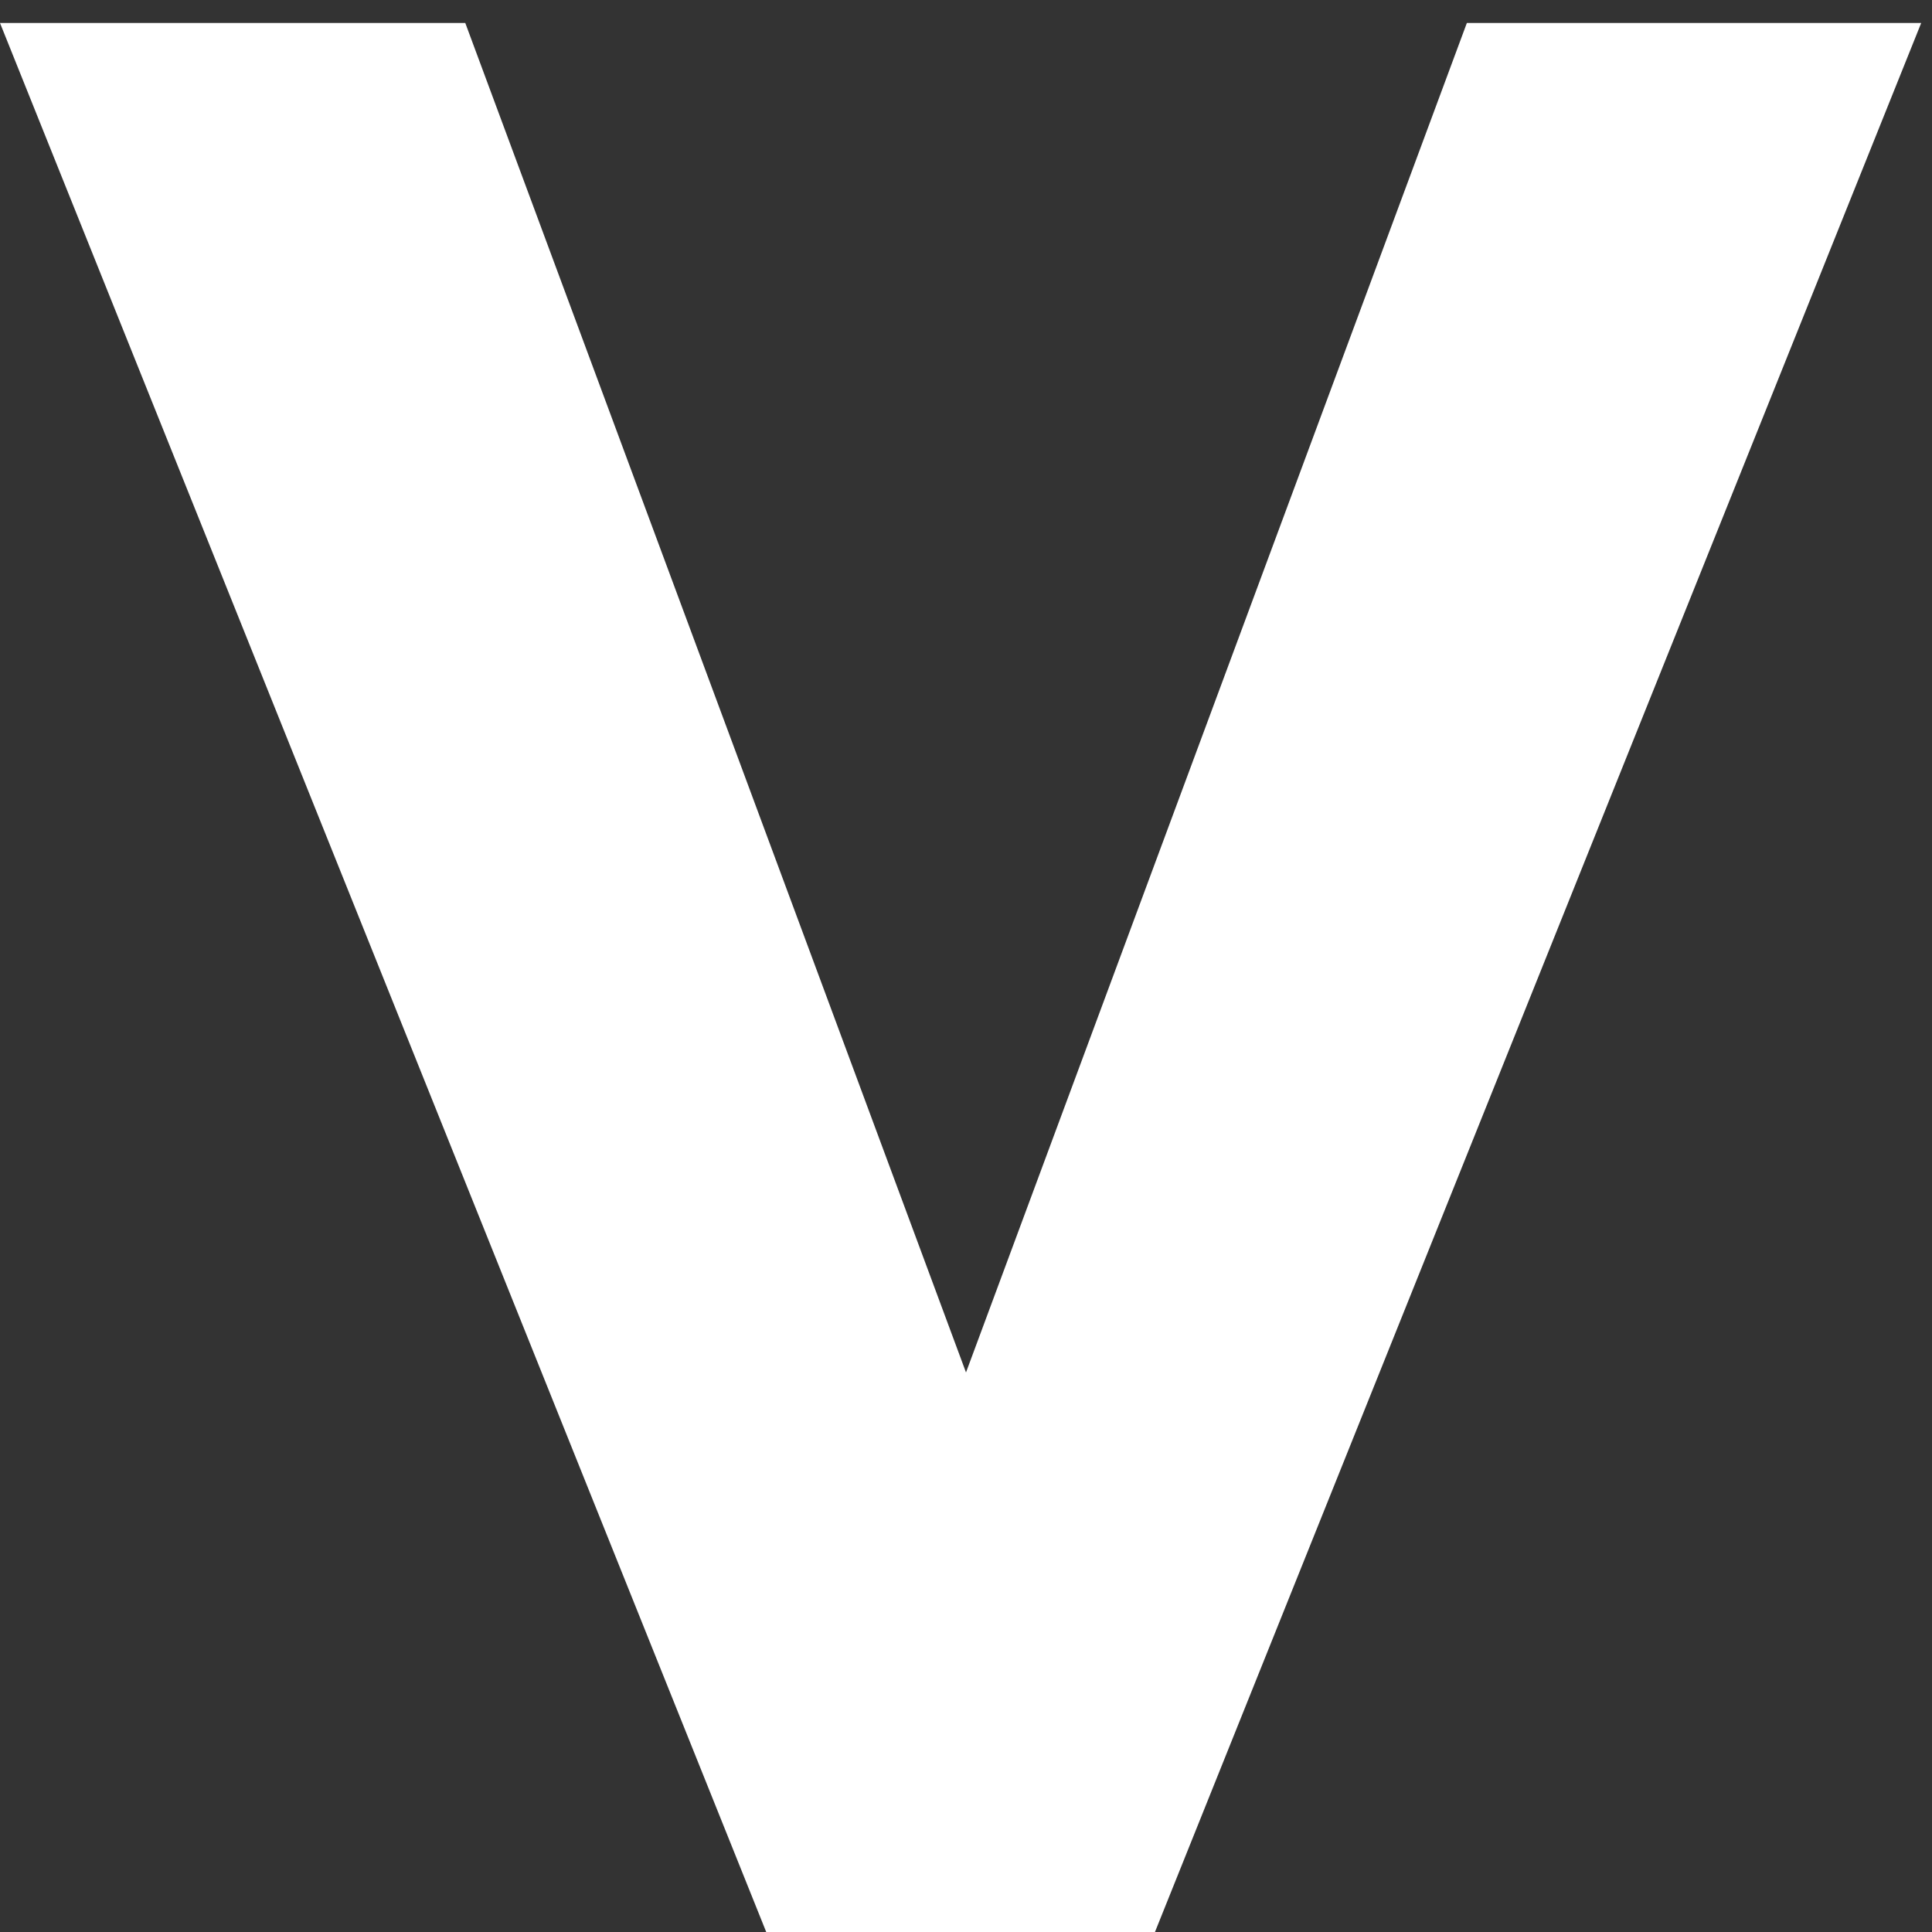 <svg xmlns="http://www.w3.org/2000/svg" xmlns:xlink="http://www.w3.org/1999/xlink" width="84" height="84" viewBox="0 0 84 84">
  <rect x="0" y="0" width="84" height="84" fill="#333333" stroke="none"/>
  <defs>
    <clipPath id="clip-wh_v">
      <rect width="84" height="84"/>
    </clipPath>
  </defs>
  <g id="wh_v" clip-path="url(#clip-wh_v)">
    <path id="パス_30853" data-name="パス 30853" d="M63.776,1.429,42,60.1,20.23,1.429H0L33.673,85.323H49.857L83.53,1.429Z" transform="translate(0 -0.429)" fill="#fff"/>
  </g>
</svg>
